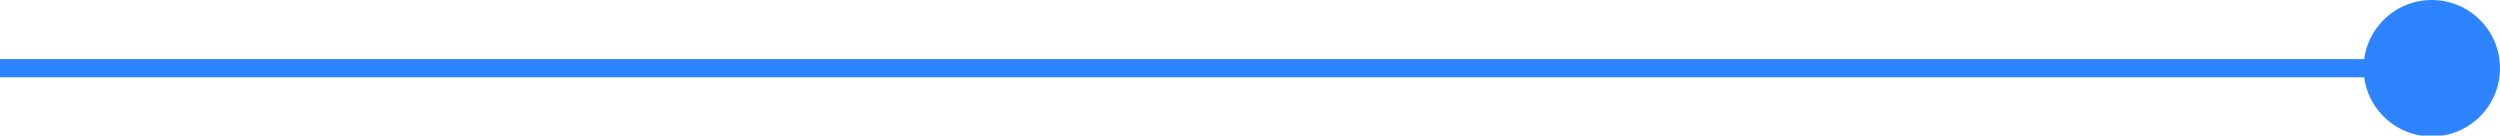 <svg xmlns="http://www.w3.org/2000/svg" xmlns:xlink="http://www.w3.org/1999/xlink" id="Layer_1" x="0px" y="0px" viewBox="0 0 274.9 14.9" style="enable-background:new 0 0 274.9 14.9;" xml:space="preserve"><style type="text/css">	.st0{fill:#2E83FF;}</style><g>	<g>		<rect x="0" y="6.5" class="st0" width="267.4" height="2"></rect>	</g>	<circle class="st0" cx="267.4" cy="7.5" r="7.5"></circle></g></svg>